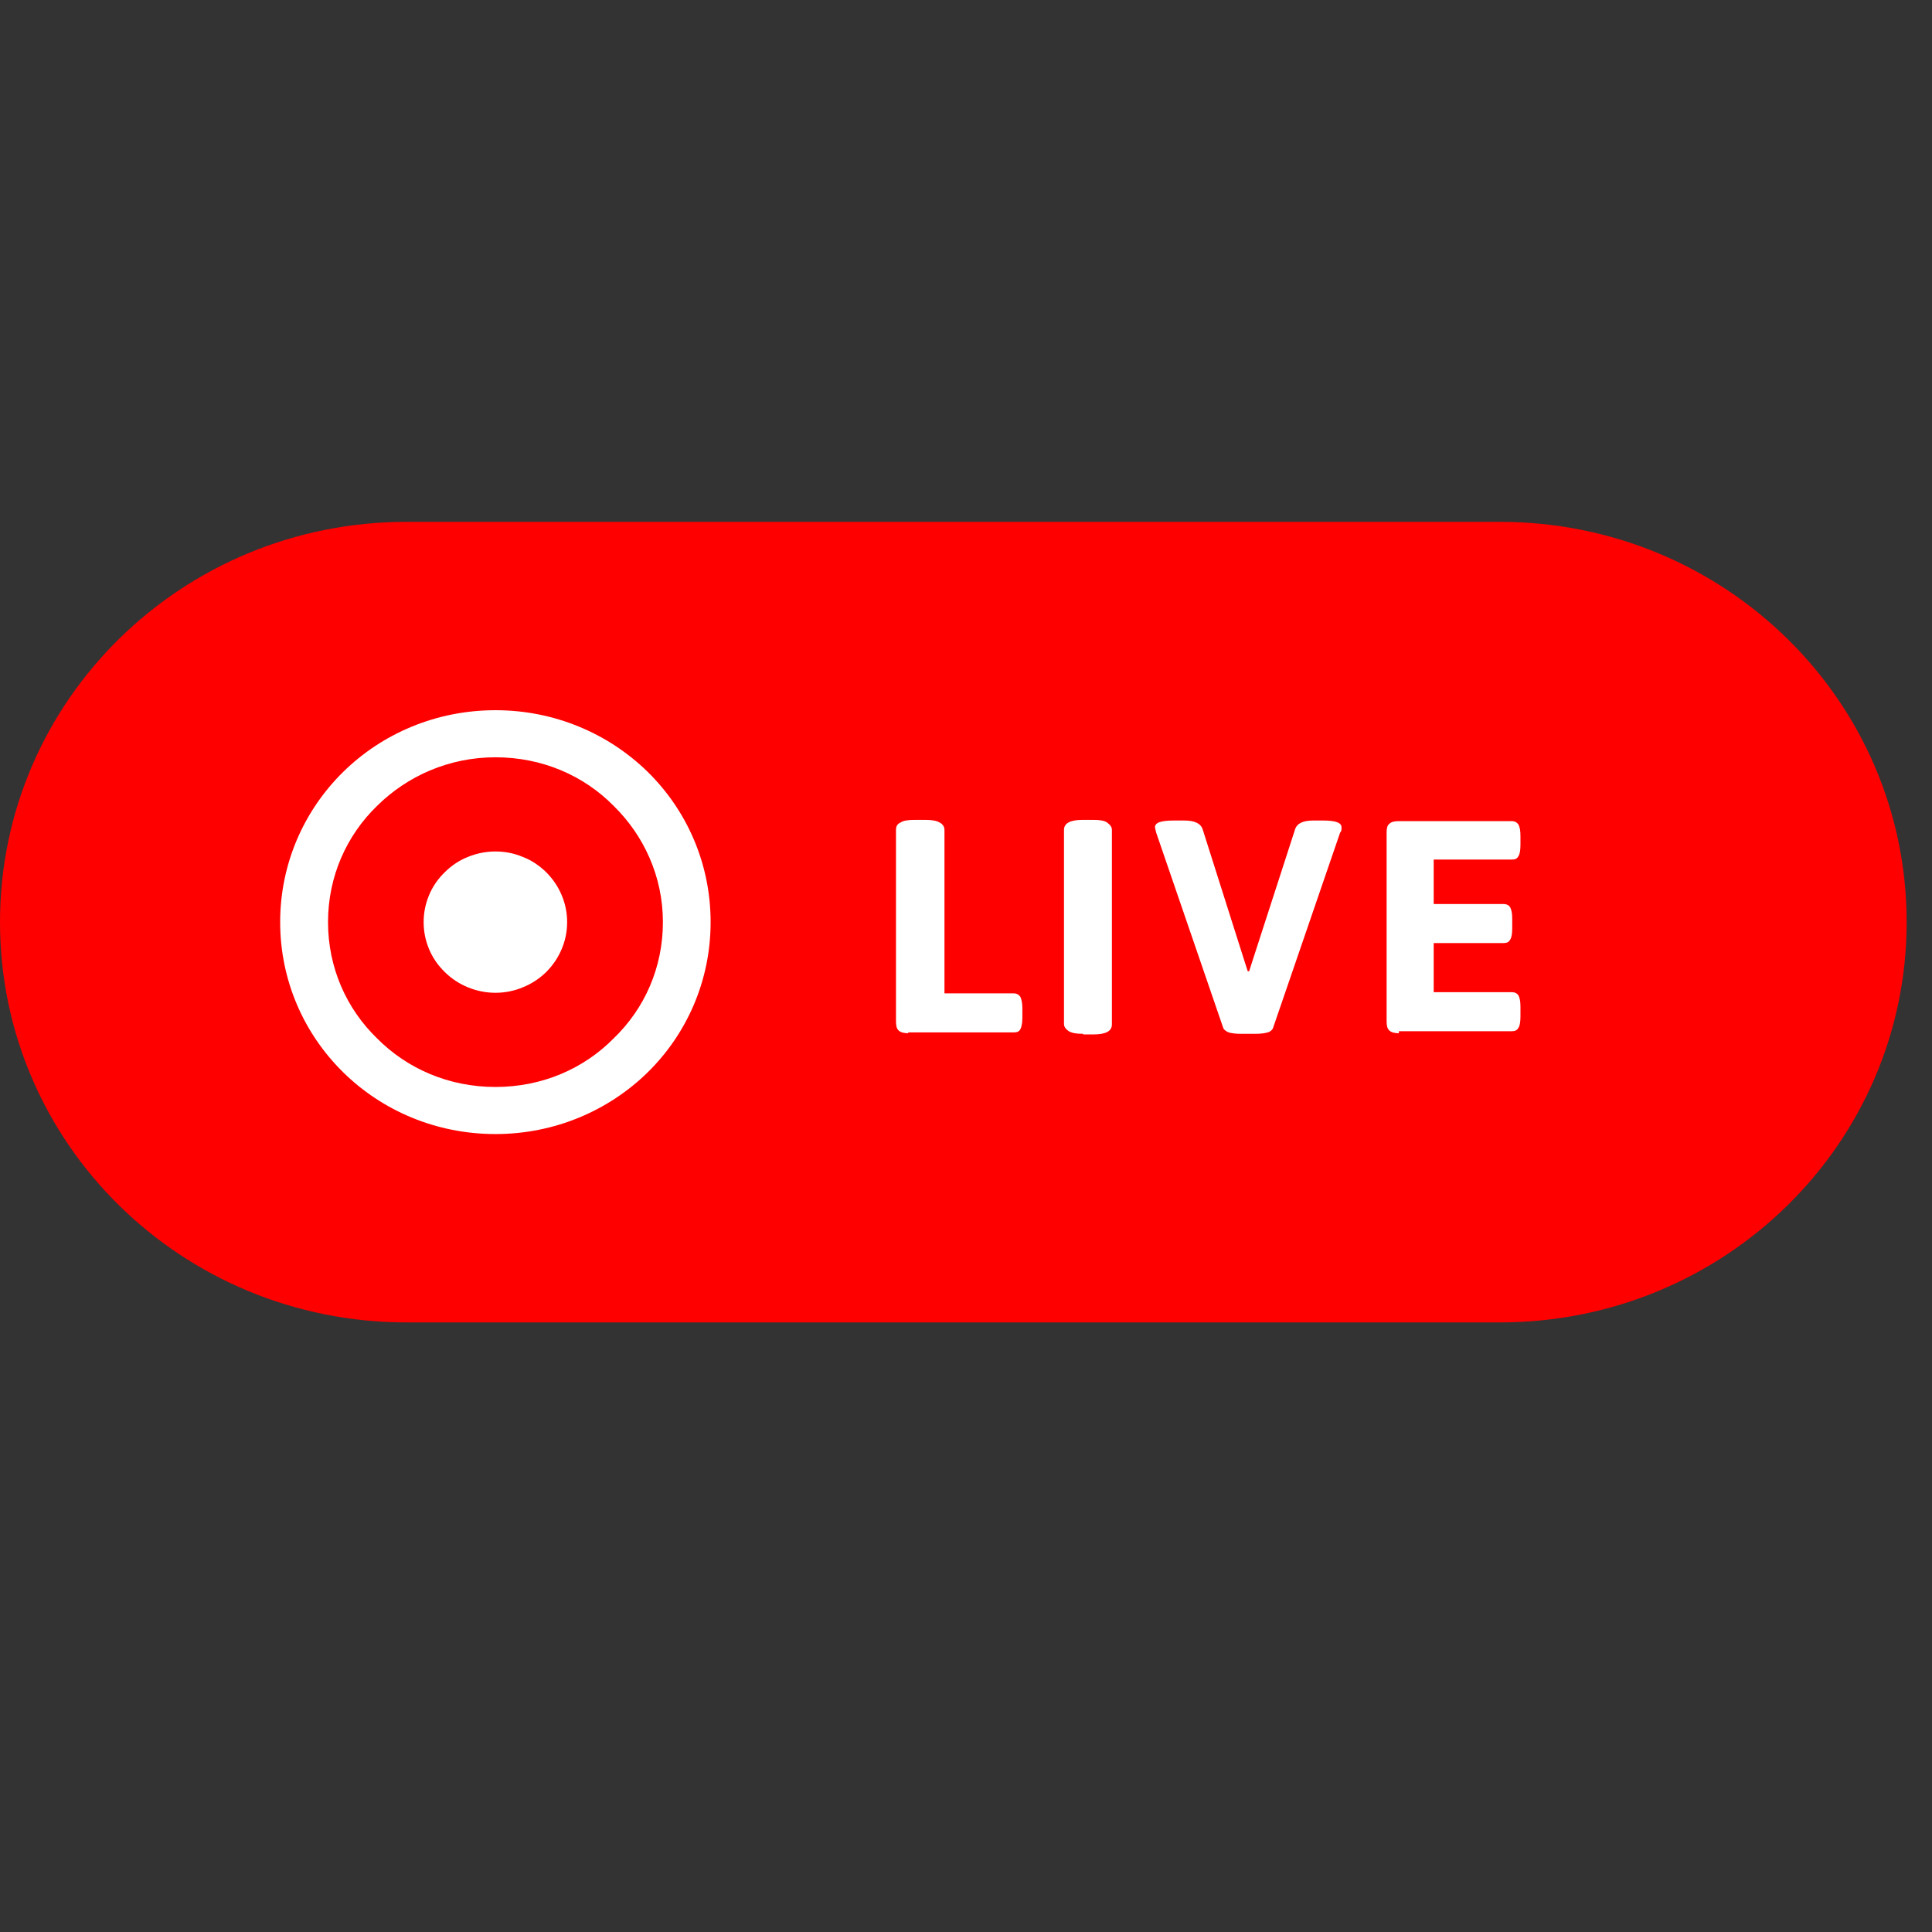 <svg xmlns="http://www.w3.org/2000/svg" xmlns:xlink="http://www.w3.org/1999/xlink" width="50" zoomAndPan="magnify" viewBox="0 0 37.5 37.5" height="50" preserveAspectRatio="xMidYMid meet" version="1.0"><rect x="0" y="0" width="37.5" height="37.5" fill="#333333" stroke="none"/><defs><clipPath id="89657e9f5c"><path d="M 0 10.129 L 37.008 10.129 L 37.008 25.668 L 0 25.668 Z M 0 10.129 " clip-rule="nonzero"/></clipPath></defs><g clip-path="url(#89657e9f5c)"><path fill="#ff0000" d="M 7.891 10.129 L 29.113 10.129 C 33.477 10.129 37.008 13.602 37.008 17.898 C 37.008 22.195 33.477 25.668 29.113 25.668 L 7.891 25.668 C 3.527 25.668 0 22.195 0 17.898 C 0 13.602 3.527 10.129 7.891 10.129 Z M 7.891 10.129 " fill-opacity="1" fill-rule="nonzero"/></g><path fill="#ffffff" d="M 17.629 20.055 C 17.547 20.055 17.48 20.039 17.441 20 C 17.402 19.961 17.391 19.91 17.391 19.816 L 17.391 16.109 C 17.391 16.043 17.414 15.992 17.48 15.965 C 17.535 15.926 17.629 15.914 17.762 15.914 L 17.961 15.914 C 18.078 15.914 18.172 15.926 18.238 15.965 C 18.293 15.992 18.332 16.043 18.332 16.109 L 18.332 19.281 L 19.672 19.281 C 19.738 19.281 19.777 19.309 19.805 19.348 C 19.828 19.398 19.844 19.465 19.844 19.57 L 19.844 19.754 C 19.844 19.855 19.828 19.938 19.805 19.977 C 19.777 20.027 19.738 20.039 19.672 20.039 L 17.629 20.039 Z M 21.023 20.066 C 20.902 20.066 20.812 20.055 20.746 20.016 C 20.691 19.977 20.652 19.938 20.652 19.871 L 20.652 16.109 C 20.652 15.98 20.77 15.914 21.012 15.914 L 21.223 15.914 C 21.34 15.914 21.434 15.926 21.488 15.965 C 21.539 16.004 21.582 16.043 21.582 16.109 L 21.582 19.883 C 21.582 20.016 21.461 20.078 21.223 20.078 L 21.023 20.078 Z M 24.074 20.066 C 23.98 20.066 23.902 20.055 23.848 20.039 C 23.797 20.016 23.754 19.988 23.742 19.949 L 22.441 16.16 C 22.43 16.109 22.418 16.07 22.418 16.059 C 22.418 15.965 22.535 15.926 22.789 15.926 L 22.988 15.926 C 23.184 15.926 23.305 15.98 23.344 16.098 L 24.152 18.645 L 24.219 18.852 L 24.246 18.852 L 24.312 18.645 L 25.137 16.098 C 25.176 15.98 25.293 15.926 25.492 15.926 L 25.68 15.926 C 25.918 15.926 26.039 15.965 26.039 16.059 C 26.039 16.098 26.039 16.137 26.012 16.16 L 24.711 19.949 C 24.699 19.988 24.656 20.027 24.605 20.039 C 24.551 20.055 24.473 20.066 24.379 20.066 Z M 27.152 20.055 C 27.07 20.055 27.004 20.039 26.965 20 C 26.926 19.961 26.914 19.91 26.914 19.816 L 26.914 16.16 C 26.914 16.082 26.926 16.02 26.965 15.992 C 27.004 15.953 27.059 15.938 27.152 15.938 L 29.34 15.938 C 29.406 15.938 29.445 15.965 29.473 16.004 C 29.5 16.059 29.512 16.121 29.512 16.227 L 29.512 16.395 C 29.512 16.5 29.5 16.578 29.473 16.617 C 29.445 16.672 29.406 16.684 29.34 16.684 L 27.828 16.684 L 27.828 17.547 L 29.18 17.547 C 29.246 17.547 29.285 17.57 29.312 17.609 C 29.34 17.664 29.352 17.73 29.352 17.832 L 29.352 18.016 C 29.352 18.121 29.34 18.199 29.312 18.238 C 29.285 18.289 29.246 18.305 29.18 18.305 L 27.828 18.305 L 27.828 19.258 L 29.34 19.258 C 29.406 19.258 29.445 19.281 29.473 19.32 C 29.5 19.375 29.512 19.438 29.512 19.543 L 29.512 19.727 C 29.512 19.832 29.5 19.91 29.473 19.949 C 29.445 20 29.406 20.016 29.34 20.016 L 27.152 20.016 Z M 27.152 20.055 " fill-opacity="1" fill-rule="nonzero"/><path fill="#ffffff" d="M 11.008 17.898 C 11.008 18.082 10.973 18.254 10.902 18.422 C 10.832 18.59 10.73 18.738 10.602 18.867 C 10.469 18.996 10.32 19.094 10.148 19.164 C 9.98 19.234 9.801 19.27 9.617 19.27 C 9.434 19.27 9.254 19.234 9.082 19.164 C 8.914 19.094 8.762 18.996 8.633 18.867 C 8.5 18.738 8.398 18.59 8.328 18.422 C 8.258 18.254 8.223 18.082 8.223 17.898 C 8.223 17.715 8.258 17.543 8.328 17.375 C 8.398 17.207 8.5 17.059 8.633 16.93 C 8.762 16.801 8.914 16.699 9.082 16.633 C 9.254 16.562 9.434 16.527 9.617 16.527 C 9.801 16.527 9.98 16.562 10.148 16.633 C 10.32 16.699 10.469 16.801 10.602 16.93 C 10.73 17.059 10.832 17.207 10.902 17.375 C 10.973 17.543 11.008 17.715 11.008 17.898 Z M 11.008 17.898 " fill-opacity="1" fill-rule="nonzero"/><path fill="#ffffff" d="M 9.617 14.242 L 9.617 14.699 C 10.52 14.699 11.328 15.051 11.91 15.641 C 12.496 16.215 12.867 17.012 12.867 17.898 C 12.867 18.785 12.508 19.582 11.91 20.156 C 11.328 20.746 10.52 21.098 9.617 21.098 C 8.715 21.098 7.906 20.746 7.32 20.156 C 6.727 19.582 6.367 18.785 6.367 17.898 C 6.367 17.012 6.727 16.215 7.32 15.641 C 7.906 15.062 8.715 14.699 9.617 14.699 L 9.617 13.785 C 8.461 13.785 7.414 14.242 6.66 14.984 C 5.902 15.73 5.438 16.762 5.438 17.898 C 5.438 19.035 5.902 20.066 6.66 20.812 C 7.414 21.555 8.461 22.012 9.617 22.012 C 10.77 22.012 11.816 21.555 12.574 20.812 C 13.332 20.066 13.793 19.035 13.793 17.898 C 13.793 16.762 13.332 15.73 12.574 14.984 C 11.816 14.242 10.77 13.785 9.617 13.785 Z M 9.617 14.242 " fill-opacity="1" fill-rule="nonzero"/></svg>